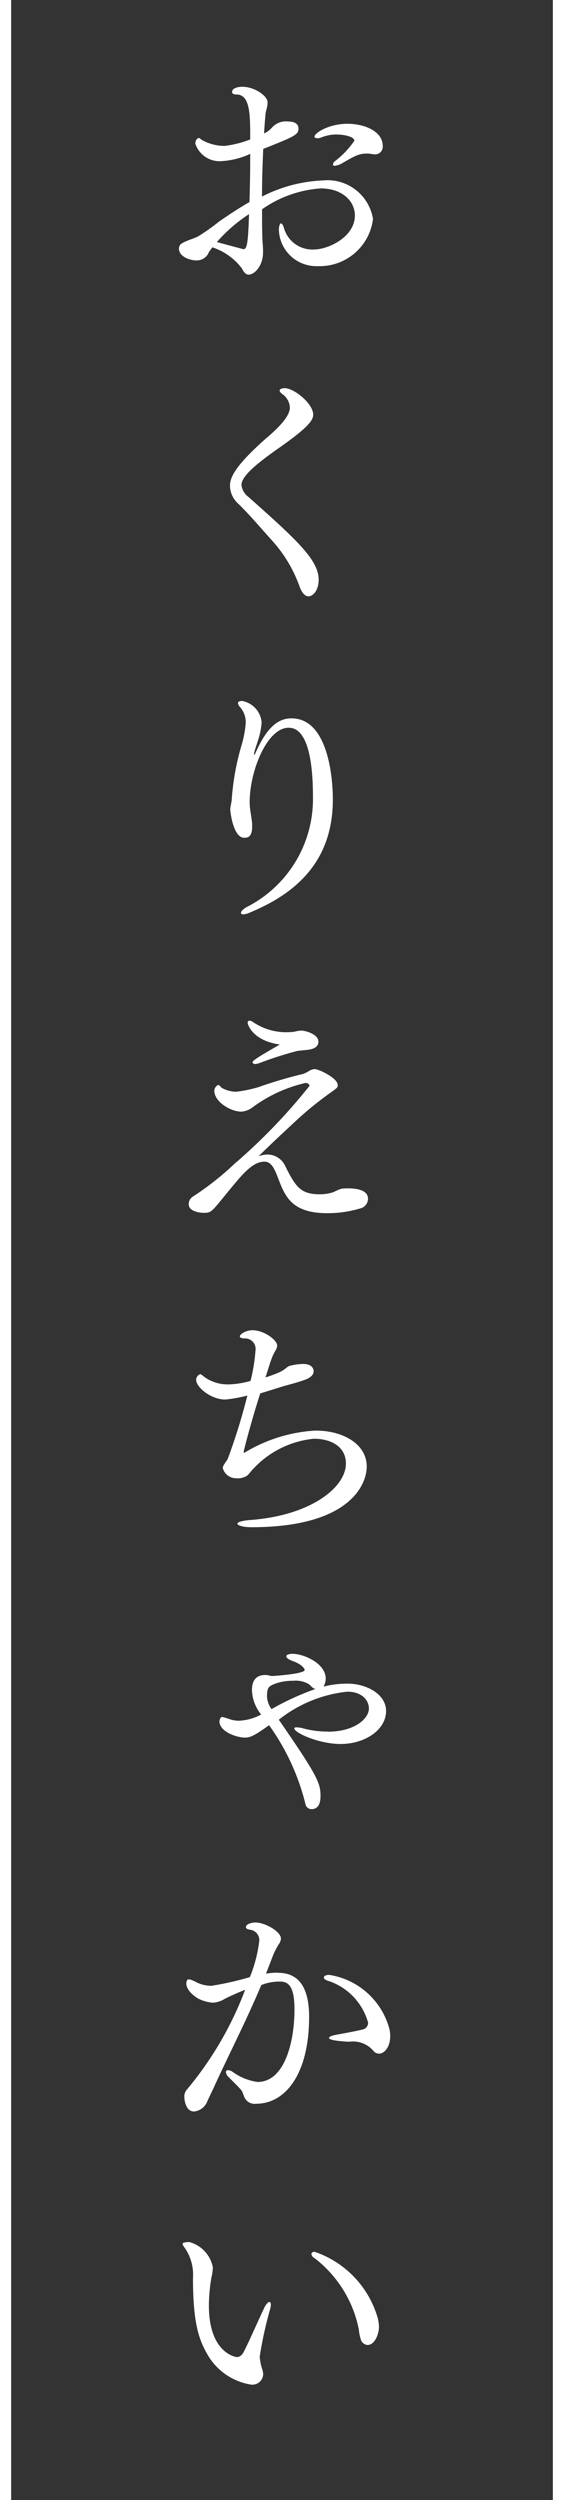 <svg xmlns="http://www.w3.org/2000/svg" width="27.995" height="124.029"><rect width="100%" height="100%" fill="#333333" stroke="none"/><g fill="#fff"><path d="M10.357 12.529c.037-.062.111-.16.185-.259a3.038 3.038 0 011.466 1.047c.086.173.185.308.333.308.284 0 .715-.419.715-1.109a3.311 3.311 0 00-.013-.358c-.011-.173-.025-.358-.025-.506-.011-.444-.011-.862-.011-1.269a5.758 5.758 0 012.908-1.036c1.072 0 1.7.629 1.7 1.344 0 1.059-1.306 1.688-2.046 1.688a1.465 1.465 0 01-1.466-1.036c-.049-.184-.111-.259-.16-.259s-.1.137-.1.308a1.859 1.859 0 001.935 1.811 2.665 2.665 0 002.736-2.341 2.289 2.289 0 00-2.49-1.91 7.269 7.269 0 00-3.019.8c0-.788.025-1.553.061-2.365 1.517-.6 1.75-.7 1.75-1 0-.345-.381-.358-.5-.358a.923.923 0 00-.8.284 1.289 1.289 0 01-.234.21 1.843 1.843 0 01-.173.1c0-.086.049-.764.074-1 .012-.1.05-.2.062-.27a1.1 1.1 0 00.037-.271c0-.345-.677-.777-1.244-.777-.222 0-.518.062-.518.259 0 .074.062.123.21.123.69 0 .69.986.69 2.231a5.113 5.113 0 01-1.269.321 2.3 2.3 0 01-1.085-.271c-.123-.062-.148-.123-.185-.123s-.185.049-.185.284a1.269 1.269 0 001.344.862 3.905 3.905 0 001.38-.358c0 .826-.012 1.626-.037 2.391-.579.333-1.073.666-1.516.973a10.073 10.073 0 01-1.048.74c-.21.1-.554.2-.763.321a.3.3 0 00-.173.284c0 .358.48.578.887.578a.642.642 0 00.592-.394m2-1.9c-.049 1.528-.111 1.737-.284 1.737l-1.315-.354a7.673 7.673 0 011.59-1.38"/><path d="M15.754 6.858a.56.56 0 00.222-.049 1.942 1.942 0 01.726-.136c.419 0 .888.123.888.308a4.331 4.331 0 01-.974 1.022.241.241 0 00-.086.148c0 .062.026.074.075.074a.913.913 0 00.394-.136c.678-.395.851-.469 1.208-.469a1 1 0 01.2.012.882.882 0 00.173.025.378.378 0 00.418-.406c0-.764-.948-1.11-1.75-1.11-.924 0-1.639.456-1.639.641 0 .049.062.074.148.074m-2.505 14.853c-1.8 1.577-1.836 2.1-1.836 2.44a1.243 1.243 0 00.432.862c.591.579 1.059 1.147 1.651 1.8a6.8 6.8 0 011.368 2.28c.136.37.3.493.444.493.247 0 .506-.321.506-.826 0-.973-1.085-1.972-3.5-4.116a.852.852 0 01-.332-.578c0-.444.751-1.048 1.713-1.737 1.676-1.158 1.847-1.5 1.847-1.762 0-.53-.936-1.307-1.416-1.307-.013 0-.248 0-.248.123 0 .074.112.16.186.21a.855.855 0 01.321.629c0 .443-.579 1.01-1.134 1.491m1.219 13.928c-.506 0-1.147.222-1.811 1.762-.012.037-.025.049-.037.049s-.012-.012-.012-.036v-.026c.037-.222.136-.455.2-.678a3.535 3.535 0 00.172-.874 1.177 1.177 0 00-.961-1.059c-.049 0-.21 0-.21.1a.32.32 0 00.1.2 1.142 1.142 0 01.284.776 5.313 5.313 0 01-.188 1.055 12.341 12.341 0 00-.506 2.748c-.012.173-.073.358-.073.506 0 .123.147 1.4.689 1.4.136 0 .395 0 .395-.542v-.147c-.025-.345-.123-.715-.123-1.06 0-1.589.874-3.709 1.935-3.709.333 0 1.207.16 1.207 3.426a6.009 6.009 0 01-3.265 5.459c-.21.111-.308.234-.308.3 0 .037.037.074.111.074a.829.829 0 00.321-.086c2.083-.862 4.128-2.379 4.128-5.607 0-1.269-.3-4.03-2.046-4.03m-2.763 22.029a14.306 14.306 0 01-2.144 1.7.438.438 0 00-.2.382c0 .321.481.419.739.419.321 0 .37-.012.888-.653.136-.16.37-.456.567-.69.64-.776 1.072-1.195 1.565-1.195.271 0 .419.21.567.543.1.234.21.554.332.813.259.543.69 1.2 2.194 1.2a5.66 5.66 0 001.652-.234.5.5 0 00.394-.481c0-.37-.407-.518-1.01-.518-.111 0-.21.012-.284.012a2.228 2.228 0 00-.407.173 2.17 2.17 0 01-.678.111c-.961 0-1.207-.345-1.761-1.466a.97.97 0 00-.814-.506 1.28 1.28 0 00-.481.086 80.503 80.503 0 011.663-1.577 17.221 17.221 0 011.91-1.577c.345-.247.358-.259.358-.382 0-.345-.937-.789-1.146-.789a.561.561 0 00-.284.1 2.569 2.569 0 01-.271.136 22.086 22.086 0 00-2.218.653 6.215 6.215 0 01-1.121.234 1.5 1.5 0 01-.653-.16c-.136-.062-.16-.173-.222-.173-.086 0-.209.148-.209.284 0 .542.8 1.036 1.343 1.036a1.045 1.045 0 00.566-.222 7.063 7.063 0 012.613-1.2c.123 0 .2.062.2.148a28.474 28.474 0 01-3.648 3.8m.827-4.974c0 .049.048.086.136.086a.717.717 0 00.209-.049 17.609 17.609 0 011.873-.6c.174-.025.519-.049.63-.074.32-.062.418-.221.418-.381 0-.395-.678-.555-.85-.555h-.022c-.2.012-.321.074-.507.074a2.931 2.931 0 01-1.861-.493.367.367 0 00-.173-.074c-.074 0-.1.049-.1.111s.234.888 1.6 1.073c-1.268.726-1.354.813-1.354.887m-1.369 16.728a7.08 7.08 0 001.109-.2 29.244 29.244 0 01-.973 3.142c-.074.137-.247.321-.247.456a.681.681 0 00.653.505.861.861 0 00.566-.136c.1-.1.21-.247.308-.345a4.73 4.73 0 012.994-1.479c.838 0 1.591.382 1.591 1.232 0 1.171-1.725 2.576-4.745 2.8-.443.037-.64.111-.64.185s.259.173.689.173c5 0 5.73-2.206 5.73-3.007 0-1.109-1.158-1.787-2.539-1.787a7.569 7.569 0 00-3.487 1.072.158.158 0 01-.073.025s-.013 0-.013-.011c0-.123.493-1.922.826-2.933.345-.1.652-.2.973-.3.3-.1.764-.2 1.233-.369.283-.1.444-.247.444-.432 0-.1-.062-.358-.53-.358a2.93 2.93 0 00-.678.1c-.16.074-.16.136-.431.284a6.3 6.3 0 01-.752.284l.21-.653c.037-.123.086-.247.123-.358a3.145 3.145 0 01.184-.357.451.451 0 00.063-.211c0-.283-.666-.763-1.221-.763-.308 0-.629.185-.629.308 0 .062.086.1.259.1a.518.518 0 01.518.578 8.833 8.833 0 01-.247 1.529 4.3 4.3 0 01-1.084.173 1.983 1.983 0 01-1.195-.359c-.086-.061-.161-.147-.223-.147a.307.307 0 00-.2.271c0 .394.763.985 1.429.985m5.132 16.474a4.732 4.732 0 01-1.258-.16 1.188 1.188 0 00-.308-.049c-.086 0-.122.012-.122.049 0 .221 1.22.776 2.3.776 1.207 0 2.255-.7 2.255-1.639 0-.813-.937-1.355-1.922-1.355h-.037a4.707 4.707 0 00-1.146.148.82.82 0 00.11-.395c0-.764-1.1-1.233-1.65-1.233-.136 0-.308.038-.308.124 0 .123.308.234.32.234.469.173.592.381.592.443 0 .2-1.54.3-1.614.3a.935.935 0 01-.2-.037.6.6 0 00-.148-.012c-.284 0-.653.111-.653.752a2 2 0 00.456 1.207 2.5 2.5 0 01-1.084.308 1.386 1.386 0 01-.395-.049 5.477 5.477 0 00-.444-.136c-.136 0-.148.222-.148.247.05.517.888.776 1.27.776.283 0 .5-.123 1.195-.615a11.381 11.381 0 011.8 3.894.308.308 0 00.308.27c.419 0 .444-.455.444-.652 0-.641-.148-1-2.07-3.783a6.552 6.552 0 013.4-1.392c.715 0 1.072.418 1.072.837 0 .506-.726 1.147-2.02 1.147m-2.816-1.123a1.177 1.177 0 01-.222-.6c0-.493.086-.53.432-.666a2.529 2.529 0 01.862-.136 1.275 1.275 0 01.789.173c.049.037.136.136.173.16a.416.416 0 00.148.074 13.442 13.442 0 00-2.181 1m2.858 13.185c-.172 0-.258.062-.258.136 0 .025.011.111.295.185a3.043 3.043 0 011.9 2.046.339.339 0 01-.284.344c-.394.1-1 .2-1.355.271-.2.037-.3.1-.3.148 0 .148.974.185 1.011.185a1.327 1.327 0 011.183.444.365.365 0 00.3.148c.21 0 .543-.271.543-.888a1.4 1.4 0 00-.037-.321 3.673 3.673 0 00-3-2.7m-2.512-.109a3.76 3.76 0 00-.616.049l.37-.961a4.232 4.232 0 01.259-.493.511.511 0 00.111-.284c0-.358-.8-.8-1.258-.8-.221 0-.48.086-.48.234 0 .049.049.1.184.122a.521.521 0 01.481.542 6.925 6.925 0 01-.468 1.811 14.8 14.8 0 01-1.91.432 1.7 1.7 0 01-.74-.173 1.714 1.714 0 00-.345-.148h-.037c-.062 0-.123.062-.123.21 0 .037 0 .382.579.74a1.976 1.976 0 00.739.209 1.219 1.219 0 00.579-.185c.136-.073.666-.321 1.023-.455a17.074 17.074 0 01-2.884 4.941.538.538 0 00-.136.333c0 .271.1.764.481.764a.792.792 0 00.629-.432c.073-.173.271-.579.345-.74.8-1.75 1.626-3.339 2.365-5.1a2.393 2.393 0 01.949-.173c.456 0 .7.333.7 1.38 0 1.626-.492 3.6-1.836 3.6a2.762 2.762 0 01-1.232-.5.464.464 0 00-.222-.086c-.074 0-.111.037-.111.1a.375.375 0 00.111.223c.592.591.641.64.7.751.037.086.062.173.1.259a.555.555 0 00.592.333c1.441 0 2.624-1.466 2.624-4.313 0-1.589-.616-2.181-1.528-2.181m1.803 13.838c-.1 0-.16.049-.16.111a.266.266 0 00.148.2 5.9 5.9 0 012.206 3.549 2.331 2.331 0 00.111.53.379.379 0 00.321.234c.369 0 .566-.567.566-.888a1.842 1.842 0 00-.074-.493 4.9 4.9 0 00-3.117-3.241m-2.244 2.486c-.062 0-.16.1-.247.271-.32.666-.714 1.589-1.022 2.194-.086.16-.185.271-.358.271-.012 0-1.38-.16-1.38-2.564a8.533 8.533 0 01.123-1.368 2.5 2.5 0 00.074-.518 1.613 1.613 0 00-1.171-1.257s-.332 0-.332.086c0 .049.036.111.122.222a2.322 2.322 0 01.395 1.466c0 2.28.3 3.08.727 3.82a3.035 3.035 0 002.157 1.479.535.535 0 00.6-.506.952.952 0 00-.025-.185 2.762 2.762 0 01-.147-.7 19.351 19.351 0 01.517-2.354.829.829 0 00.037-.222c0-.086-.037-.136-.074-.136M0 0h.553v124.029H0zm27.442 0h.553v124.029h-.553z"/></g></svg>